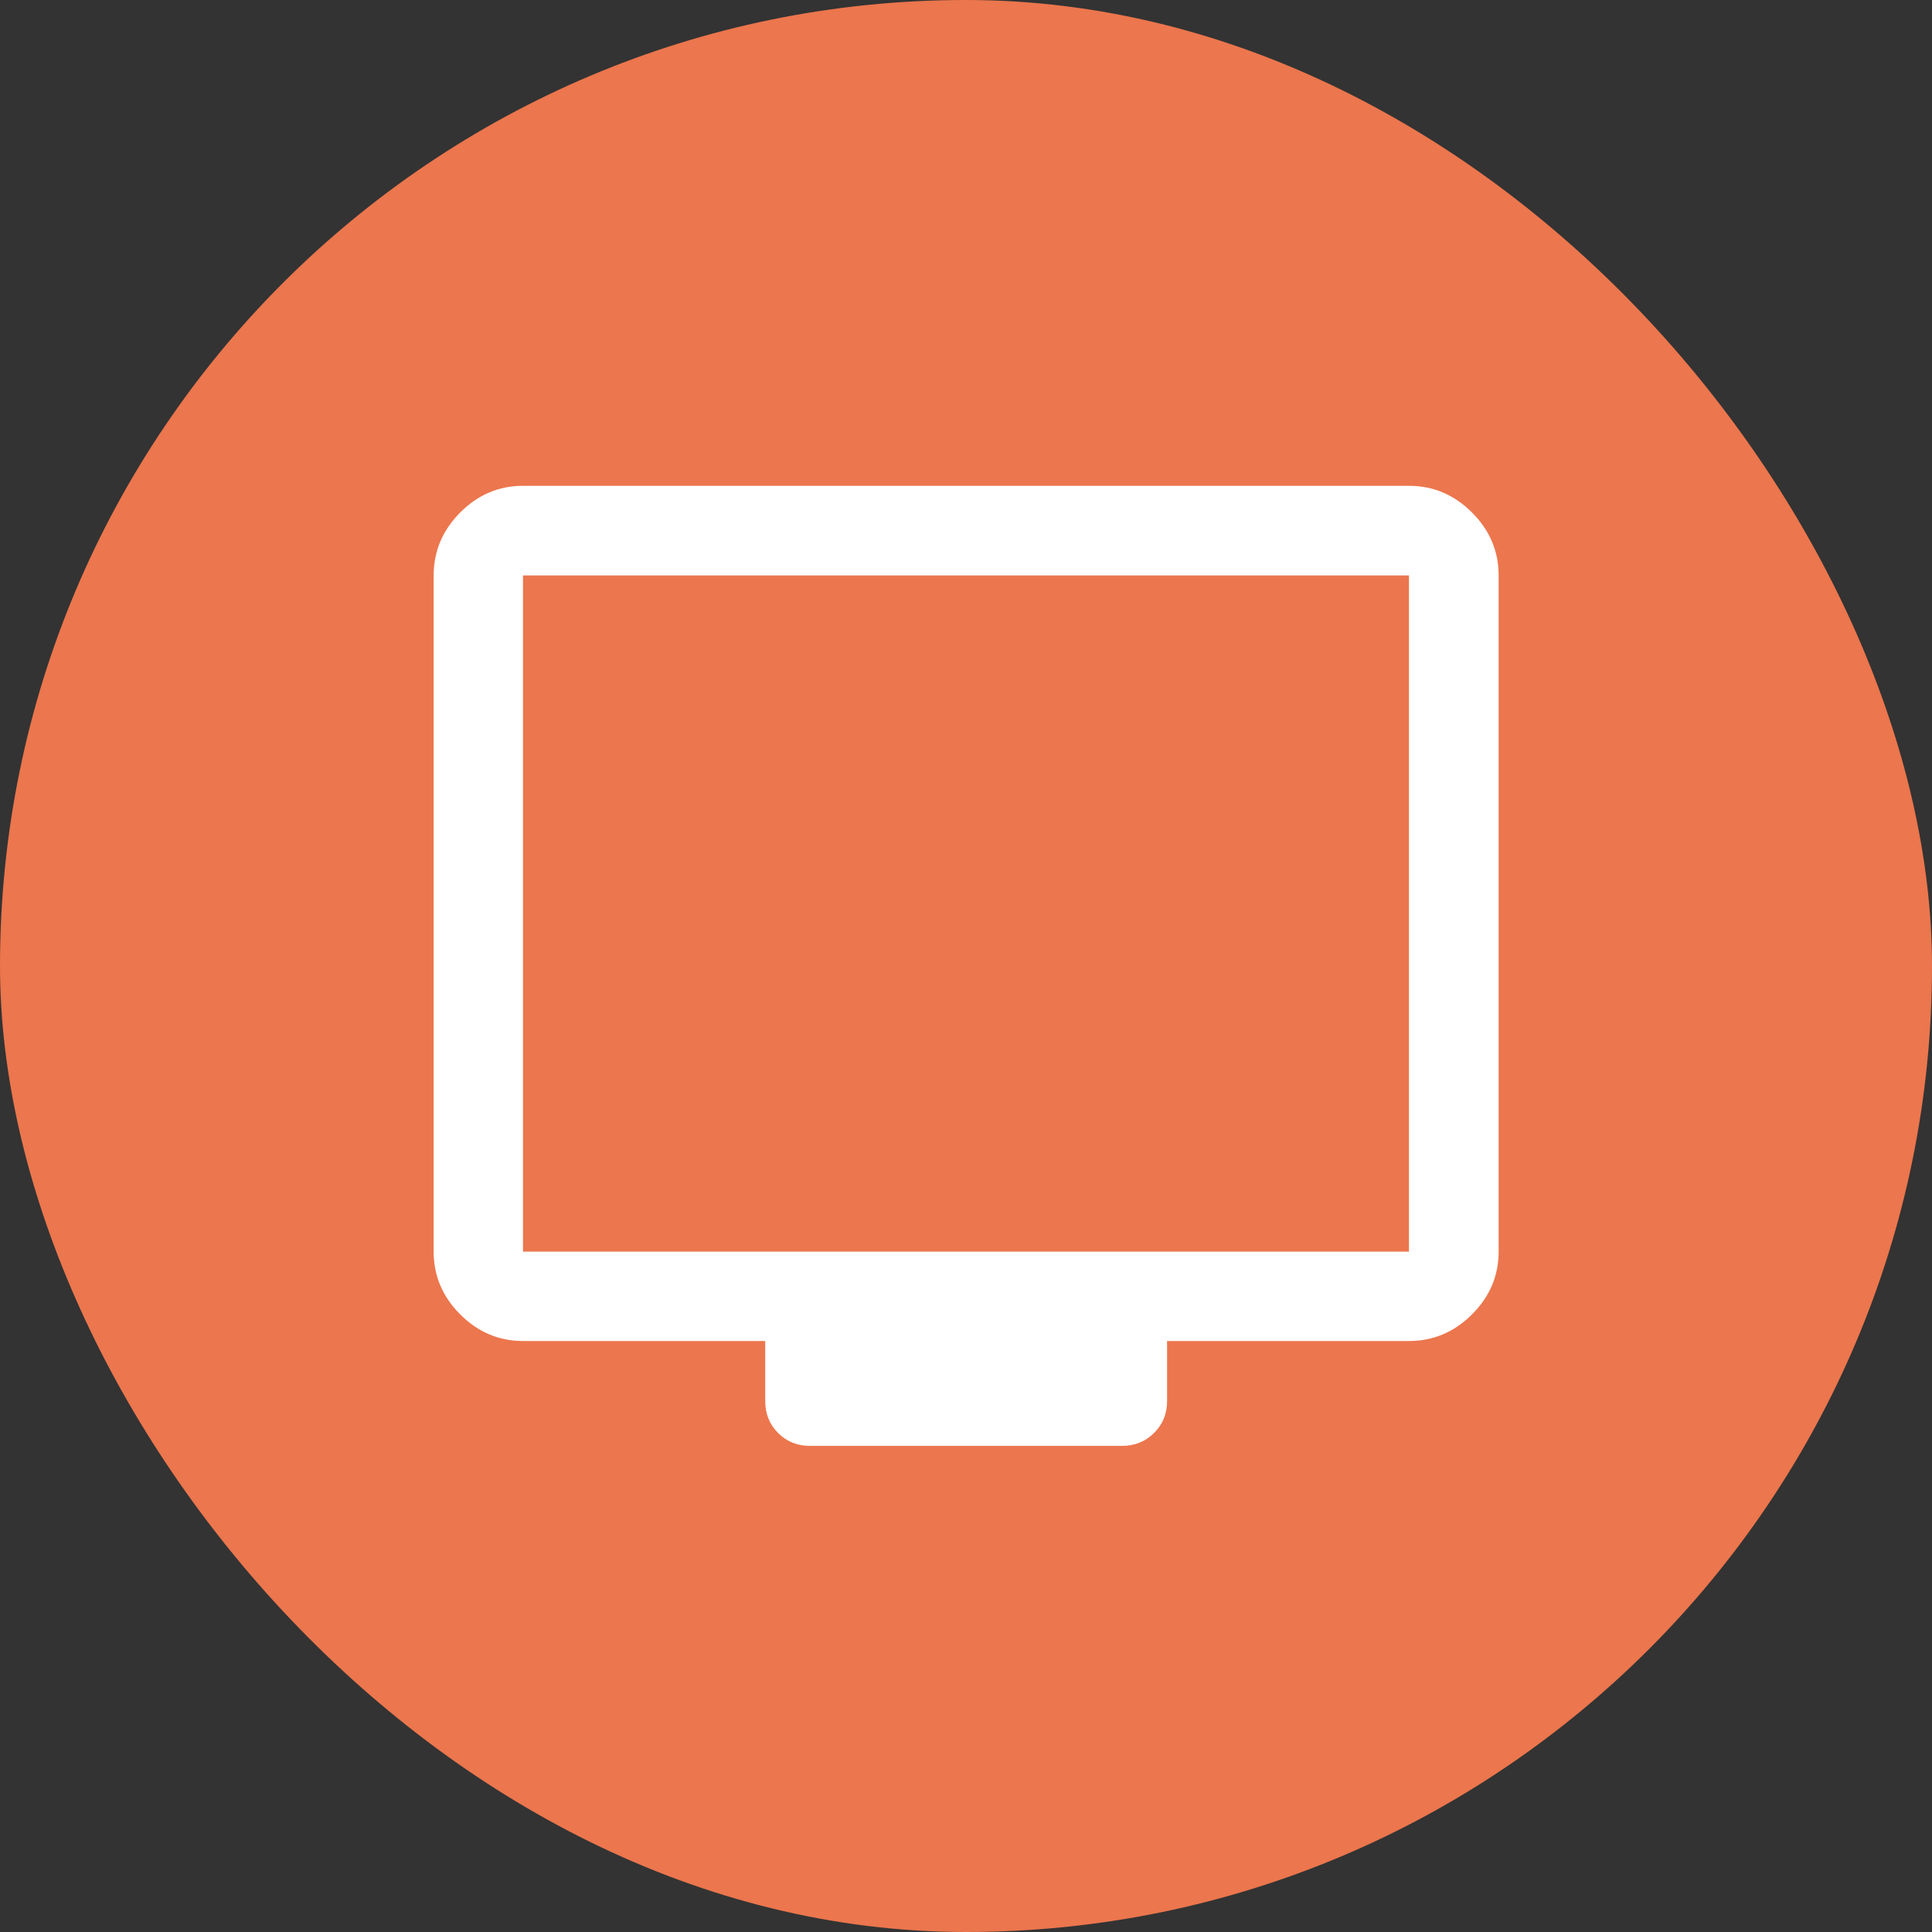 <svg width="39" height="39" viewBox="0 0 39 39" fill="none" xmlns="http://www.w3.org/2000/svg">
<rect x="0" y="0" width="39" height="39" fill="#333333" stroke="none"/>
<rect width="39" height="39" rx="19.5" fill="#EC764D"/>
<path d="M10.557 27.07C10.07 27.07 9.648 26.891 9.29 26.533C8.933 26.176 8.754 25.753 8.754 25.266V11.616C8.754 11.127 8.933 10.704 9.29 10.345C9.648 9.986 10.07 9.807 10.557 9.807H28.442C28.931 9.807 29.355 9.986 29.714 10.345C30.073 10.704 30.252 11.127 30.252 11.616V25.266C30.252 25.753 30.073 26.176 29.714 26.533C29.355 26.891 28.931 27.07 28.442 27.07H23.559V28.285C23.559 28.54 23.471 28.754 23.295 28.927C23.12 29.101 22.905 29.187 22.651 29.187H16.349C16.094 29.187 15.88 29.101 15.707 28.927C15.534 28.754 15.447 28.54 15.447 28.285V27.07H10.557ZM10.557 25.266H28.442V11.616H10.557V25.266Z" fill="white"/>
</svg>
